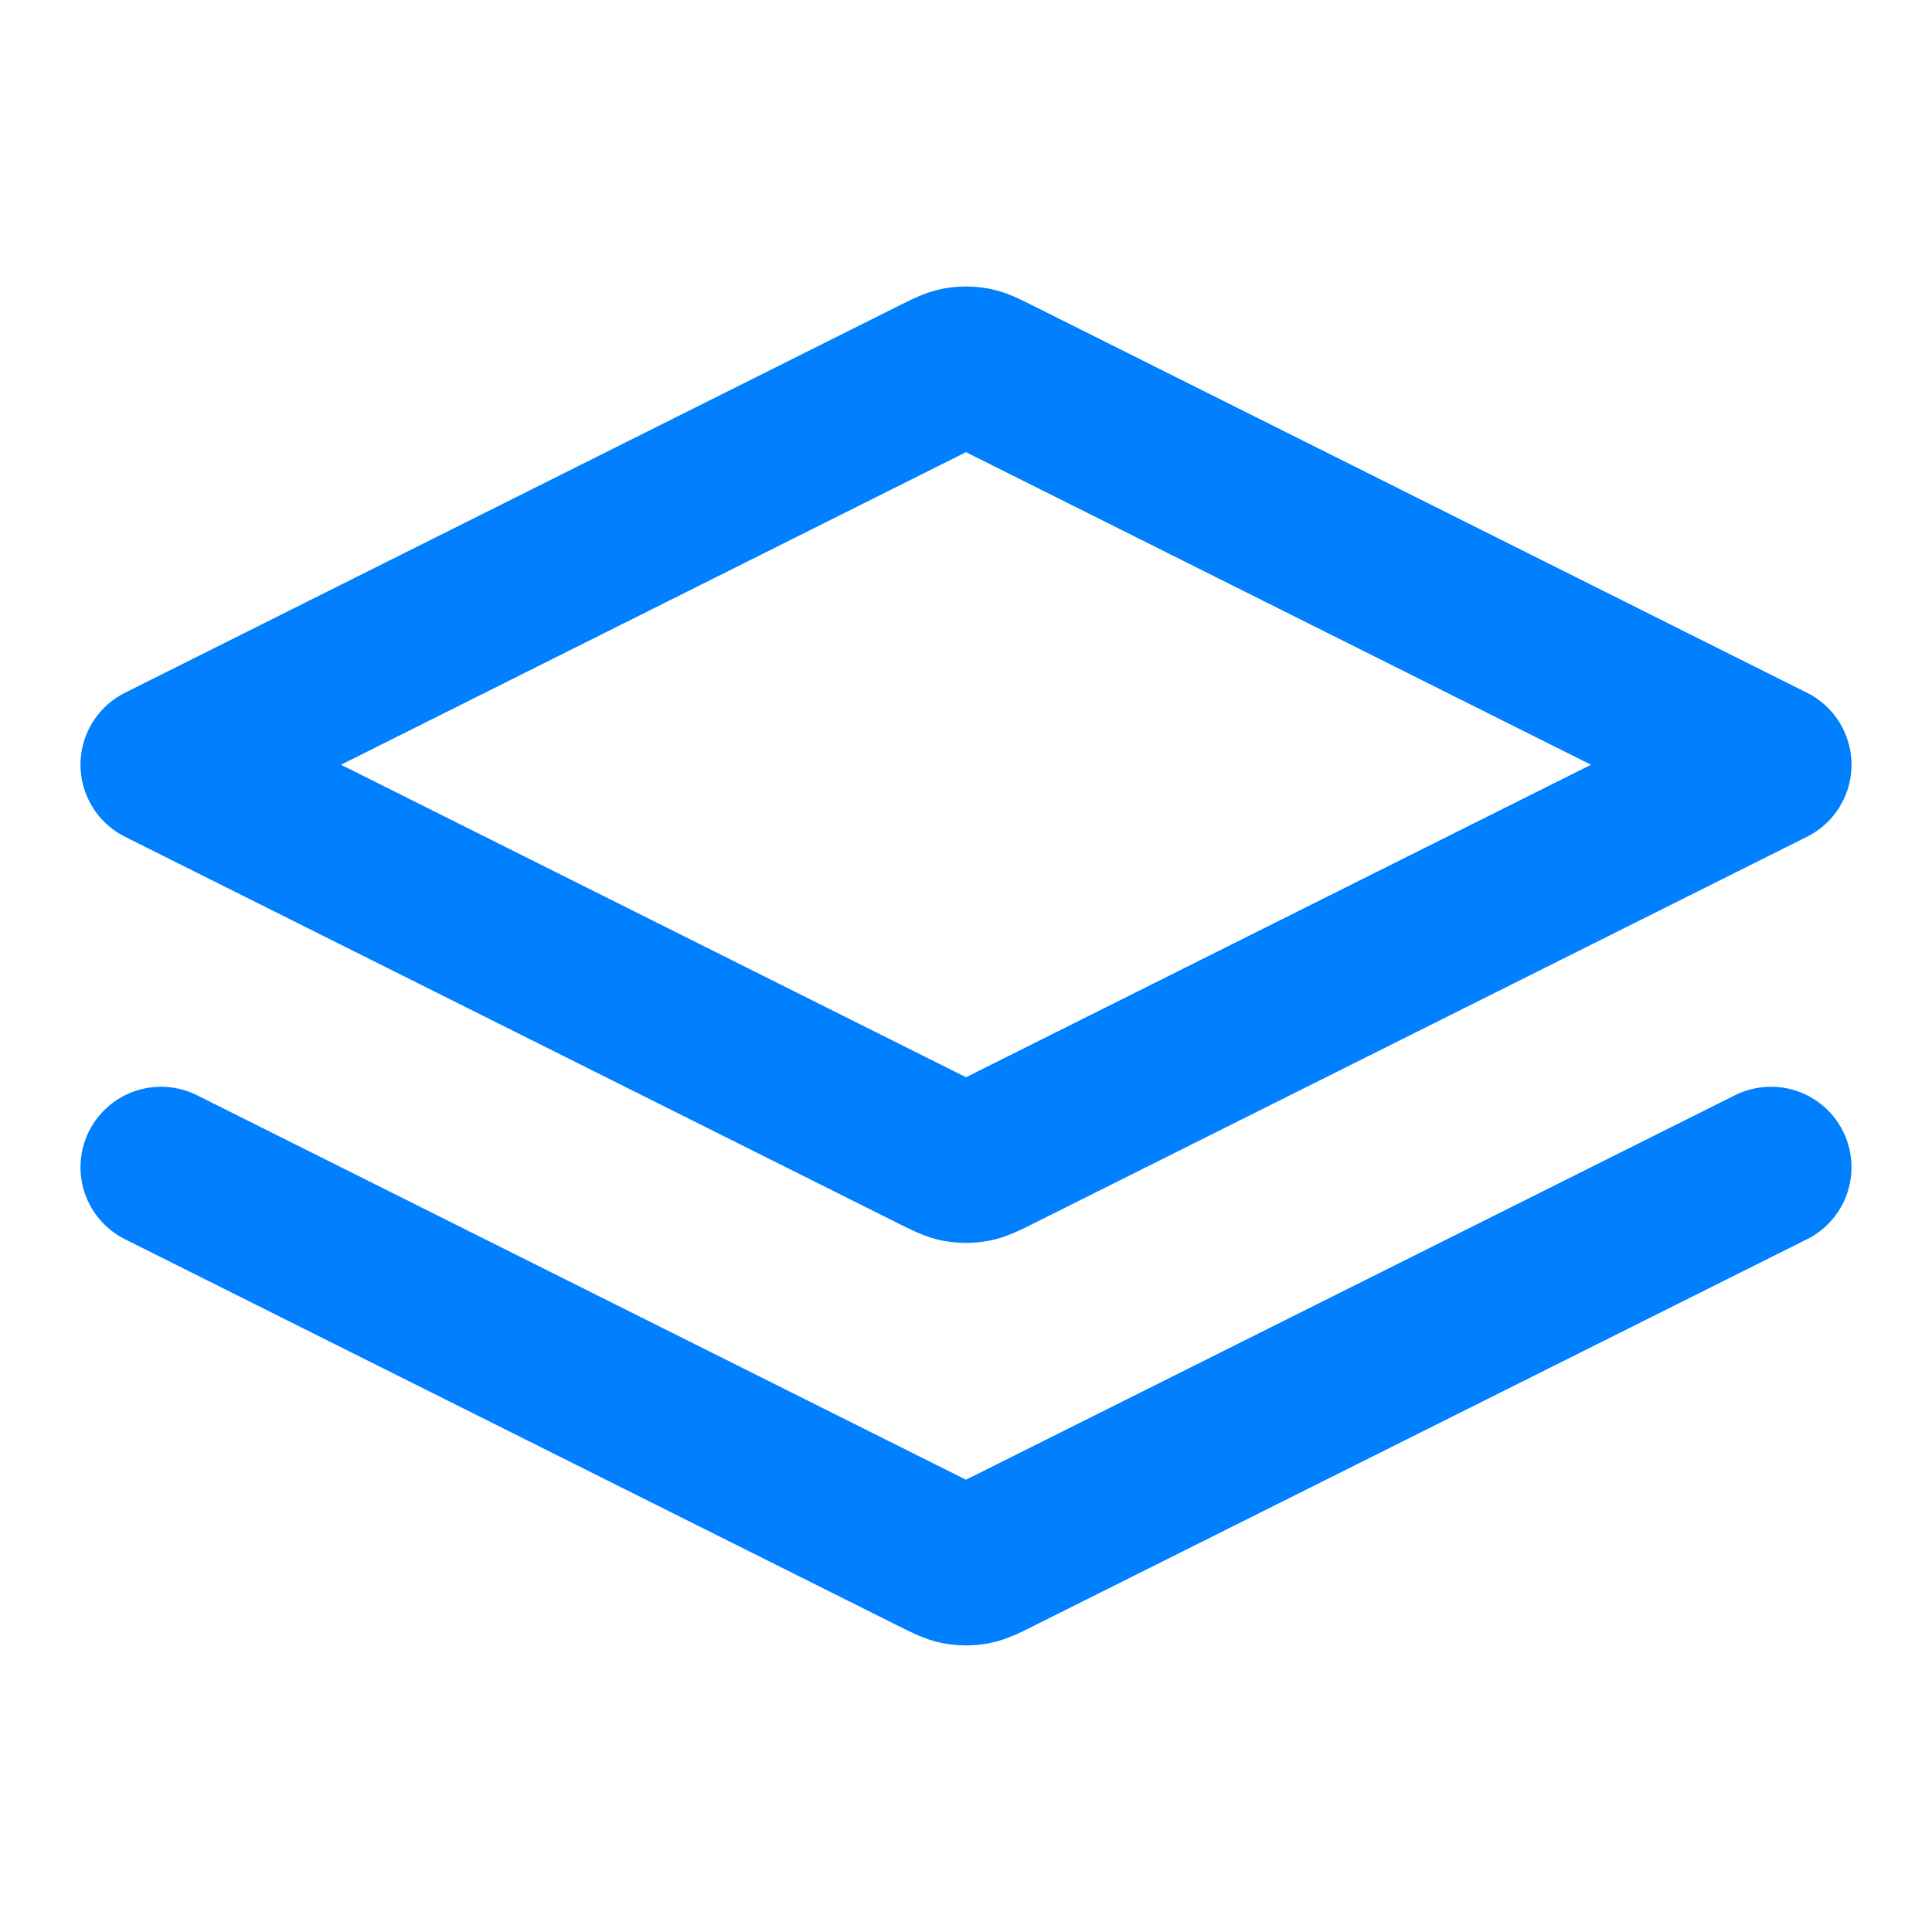 <?xml version="1.0" encoding="UTF-8"?>
<svg preserveAspectRatio="xMidYMid slice" xmlns="http://www.w3.org/2000/svg" width="24px" height="24px" viewBox="0 0 24 24" fill="none">
  <path d="M2 14.5L11.642 19.321C11.773 19.386 11.839 19.419 11.908 19.432C11.969 19.443 12.031 19.443 12.092 19.432C12.161 19.419 12.227 19.386 12.358 19.321L22 14.5M2 9.5L11.642 4.678C11.773 4.613 11.839 4.58 11.908 4.567C11.969 4.556 12.031 4.556 12.092 4.567C12.161 4.58 12.227 4.613 12.358 4.678L22 9.5L12.358 14.321C12.227 14.386 12.161 14.419 12.092 14.432C12.031 14.443 11.969 14.443 11.908 14.432C11.839 14.419 11.773 14.386 11.642 14.321L2 9.5Z" stroke="#007FFF" stroke-width="2" stroke-linecap="round" stroke-linejoin="round"></path>
</svg>
